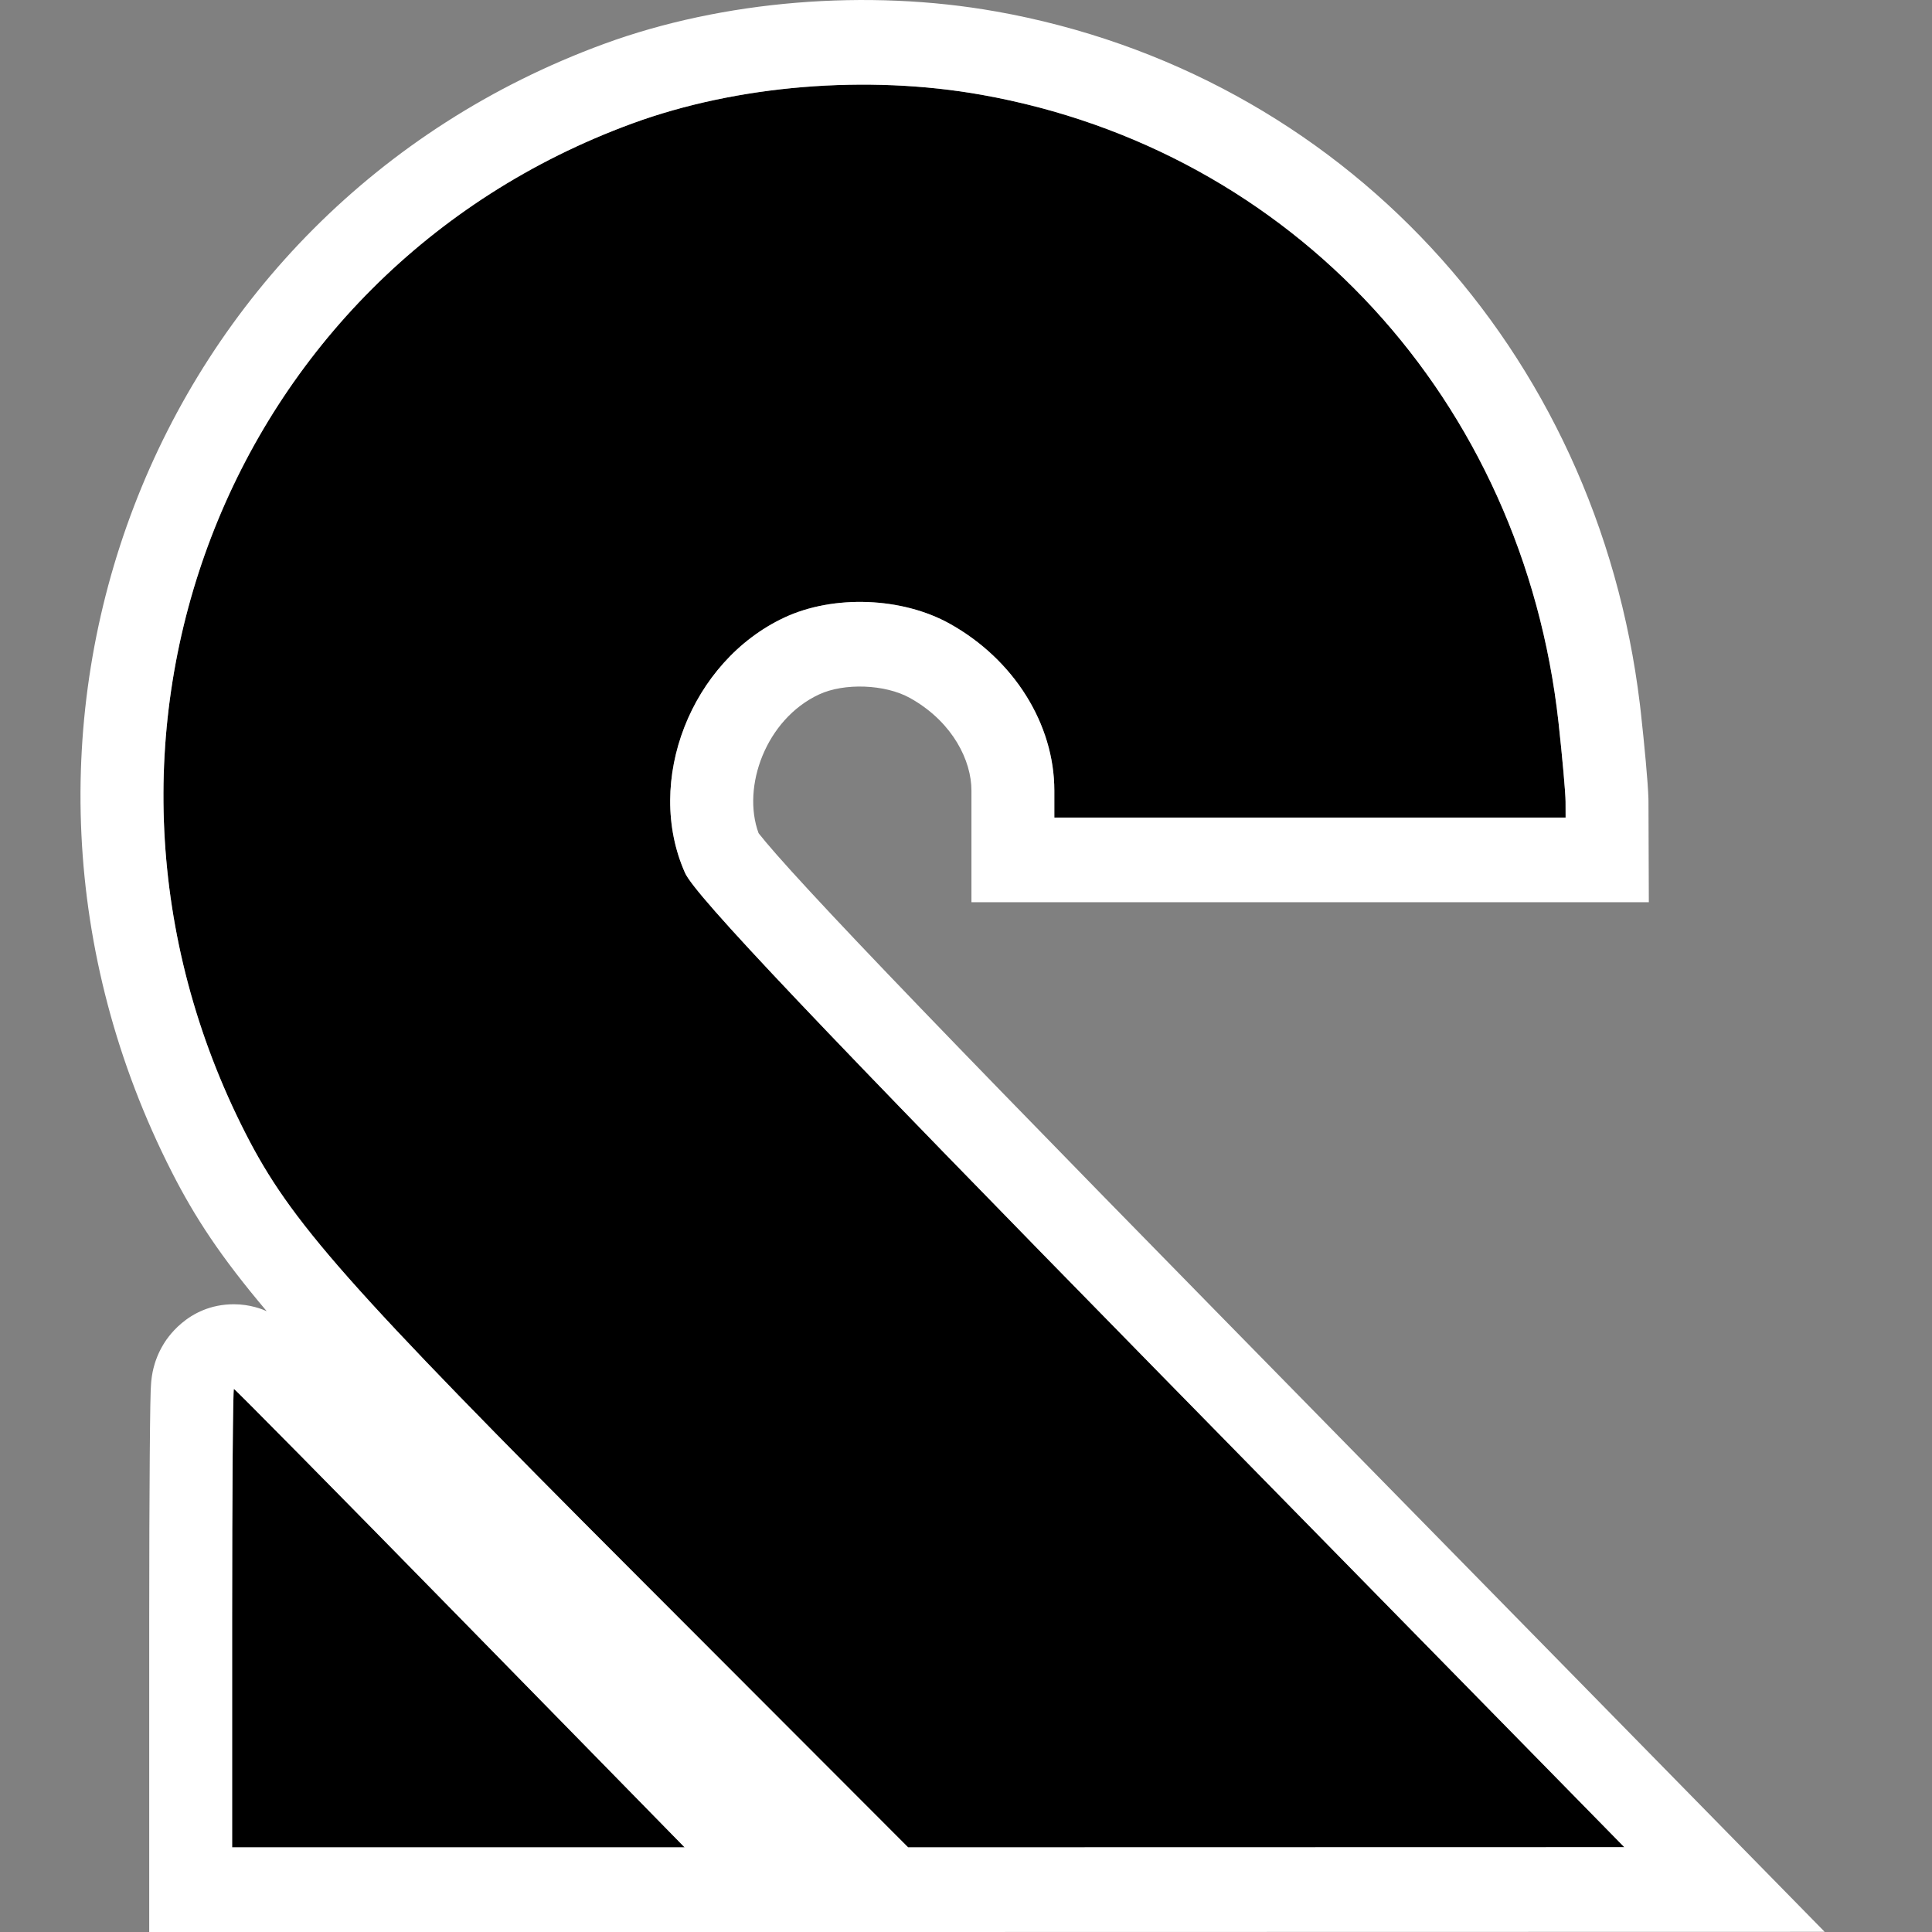 <svg width="72" height="72" viewBox="0 0 72 72" fill="none" xmlns="http://www.w3.org/2000/svg">
<rect x="0" y="0" width="72" height="72" fill="#808080" stroke="none"/>
<path fill-rule="evenodd" clip-rule="evenodd" d="M36.58 3.533C48.185 5.599 56.754 14.919 58.081 26.921C58.224 28.222 58.343 29.552 58.344 29.878L58.346 30.469H39.292V29.465C39.292 26.983 37.784 24.575 35.394 23.244C33.615 22.253 31.063 22.158 29.232 23.014C25.749 24.642 24.009 29.109 25.527 32.526C25.902 33.373 30.447 38.164 43.283 51.252L60.535 68.84L33.843 68.846L23.672 58.66C12.896 47.869 10.83 45.532 9.147 42.23C1.699 27.614 8.384 10.164 23.562 4.602C27.467 3.17 32.31 2.773 36.58 3.533ZM17.148 60.303L25.514 68.846H8.651V60.303C8.651 55.605 8.681 51.76 8.717 51.76C8.753 51.76 12.547 55.605 17.148 60.303Z" fill="black"/>
<path d="M22.518 1.633C26.95 0.009 32.337 -0.424 37.111 0.426L37.111 0.425C49.974 2.715 59.521 13.02 61.115 26.254L61.151 26.567V26.567C61.279 27.727 61.414 29.14 61.432 29.754L61.434 29.865V29.867L61.447 33.623H36.203V29.465C36.203 28.332 35.502 26.961 34.056 26.095L33.914 26.013C32.984 25.495 31.457 25.443 30.519 25.882C28.542 26.806 27.637 29.322 28.269 31.047C28.276 31.055 28.282 31.064 28.288 31.073C28.419 31.24 28.632 31.496 28.954 31.862C29.594 32.589 30.566 33.643 31.952 35.105C34.719 38.023 39.048 42.476 45.467 49.02L68 71.993L32.581 72L32.58 72H5.561V60.303C5.561 57.948 5.569 55.804 5.581 54.245C5.587 53.467 5.594 52.826 5.602 52.376C5.606 52.154 5.611 51.96 5.616 51.814C5.619 51.748 5.623 51.654 5.63 51.562C5.632 51.529 5.64 51.42 5.66 51.29C5.666 51.247 5.694 51.061 5.763 50.833C5.79 50.742 5.882 50.443 6.087 50.105C6.16 49.983 6.963 48.606 8.717 48.606C9.323 48.606 9.784 48.794 9.939 48.864C8.231 46.846 7.266 45.373 6.406 43.685C-1.905 27.377 5.576 7.842 22.518 1.633ZM8.717 51.76C8.681 51.763 8.651 55.606 8.651 60.303V68.846H25.514L17.148 60.303C12.547 55.605 8.753 51.76 8.717 51.76ZM36.58 3.533C32.31 2.773 27.467 3.17 23.562 4.602C8.384 10.164 1.699 27.614 9.147 42.23C10.83 45.532 12.896 47.869 23.672 58.66L33.843 68.846L60.535 68.84L43.283 51.252C30.447 38.164 25.902 33.373 25.527 32.526C24.009 29.109 25.749 24.642 29.232 23.014C31.063 22.158 33.615 22.253 35.394 23.244C37.784 24.575 39.292 26.983 39.292 29.465V30.469H58.346L58.344 29.878C58.343 29.552 58.224 28.222 58.081 26.921C56.754 14.919 48.185 5.599 36.58 3.533Z" fill="white"/>
</svg>
